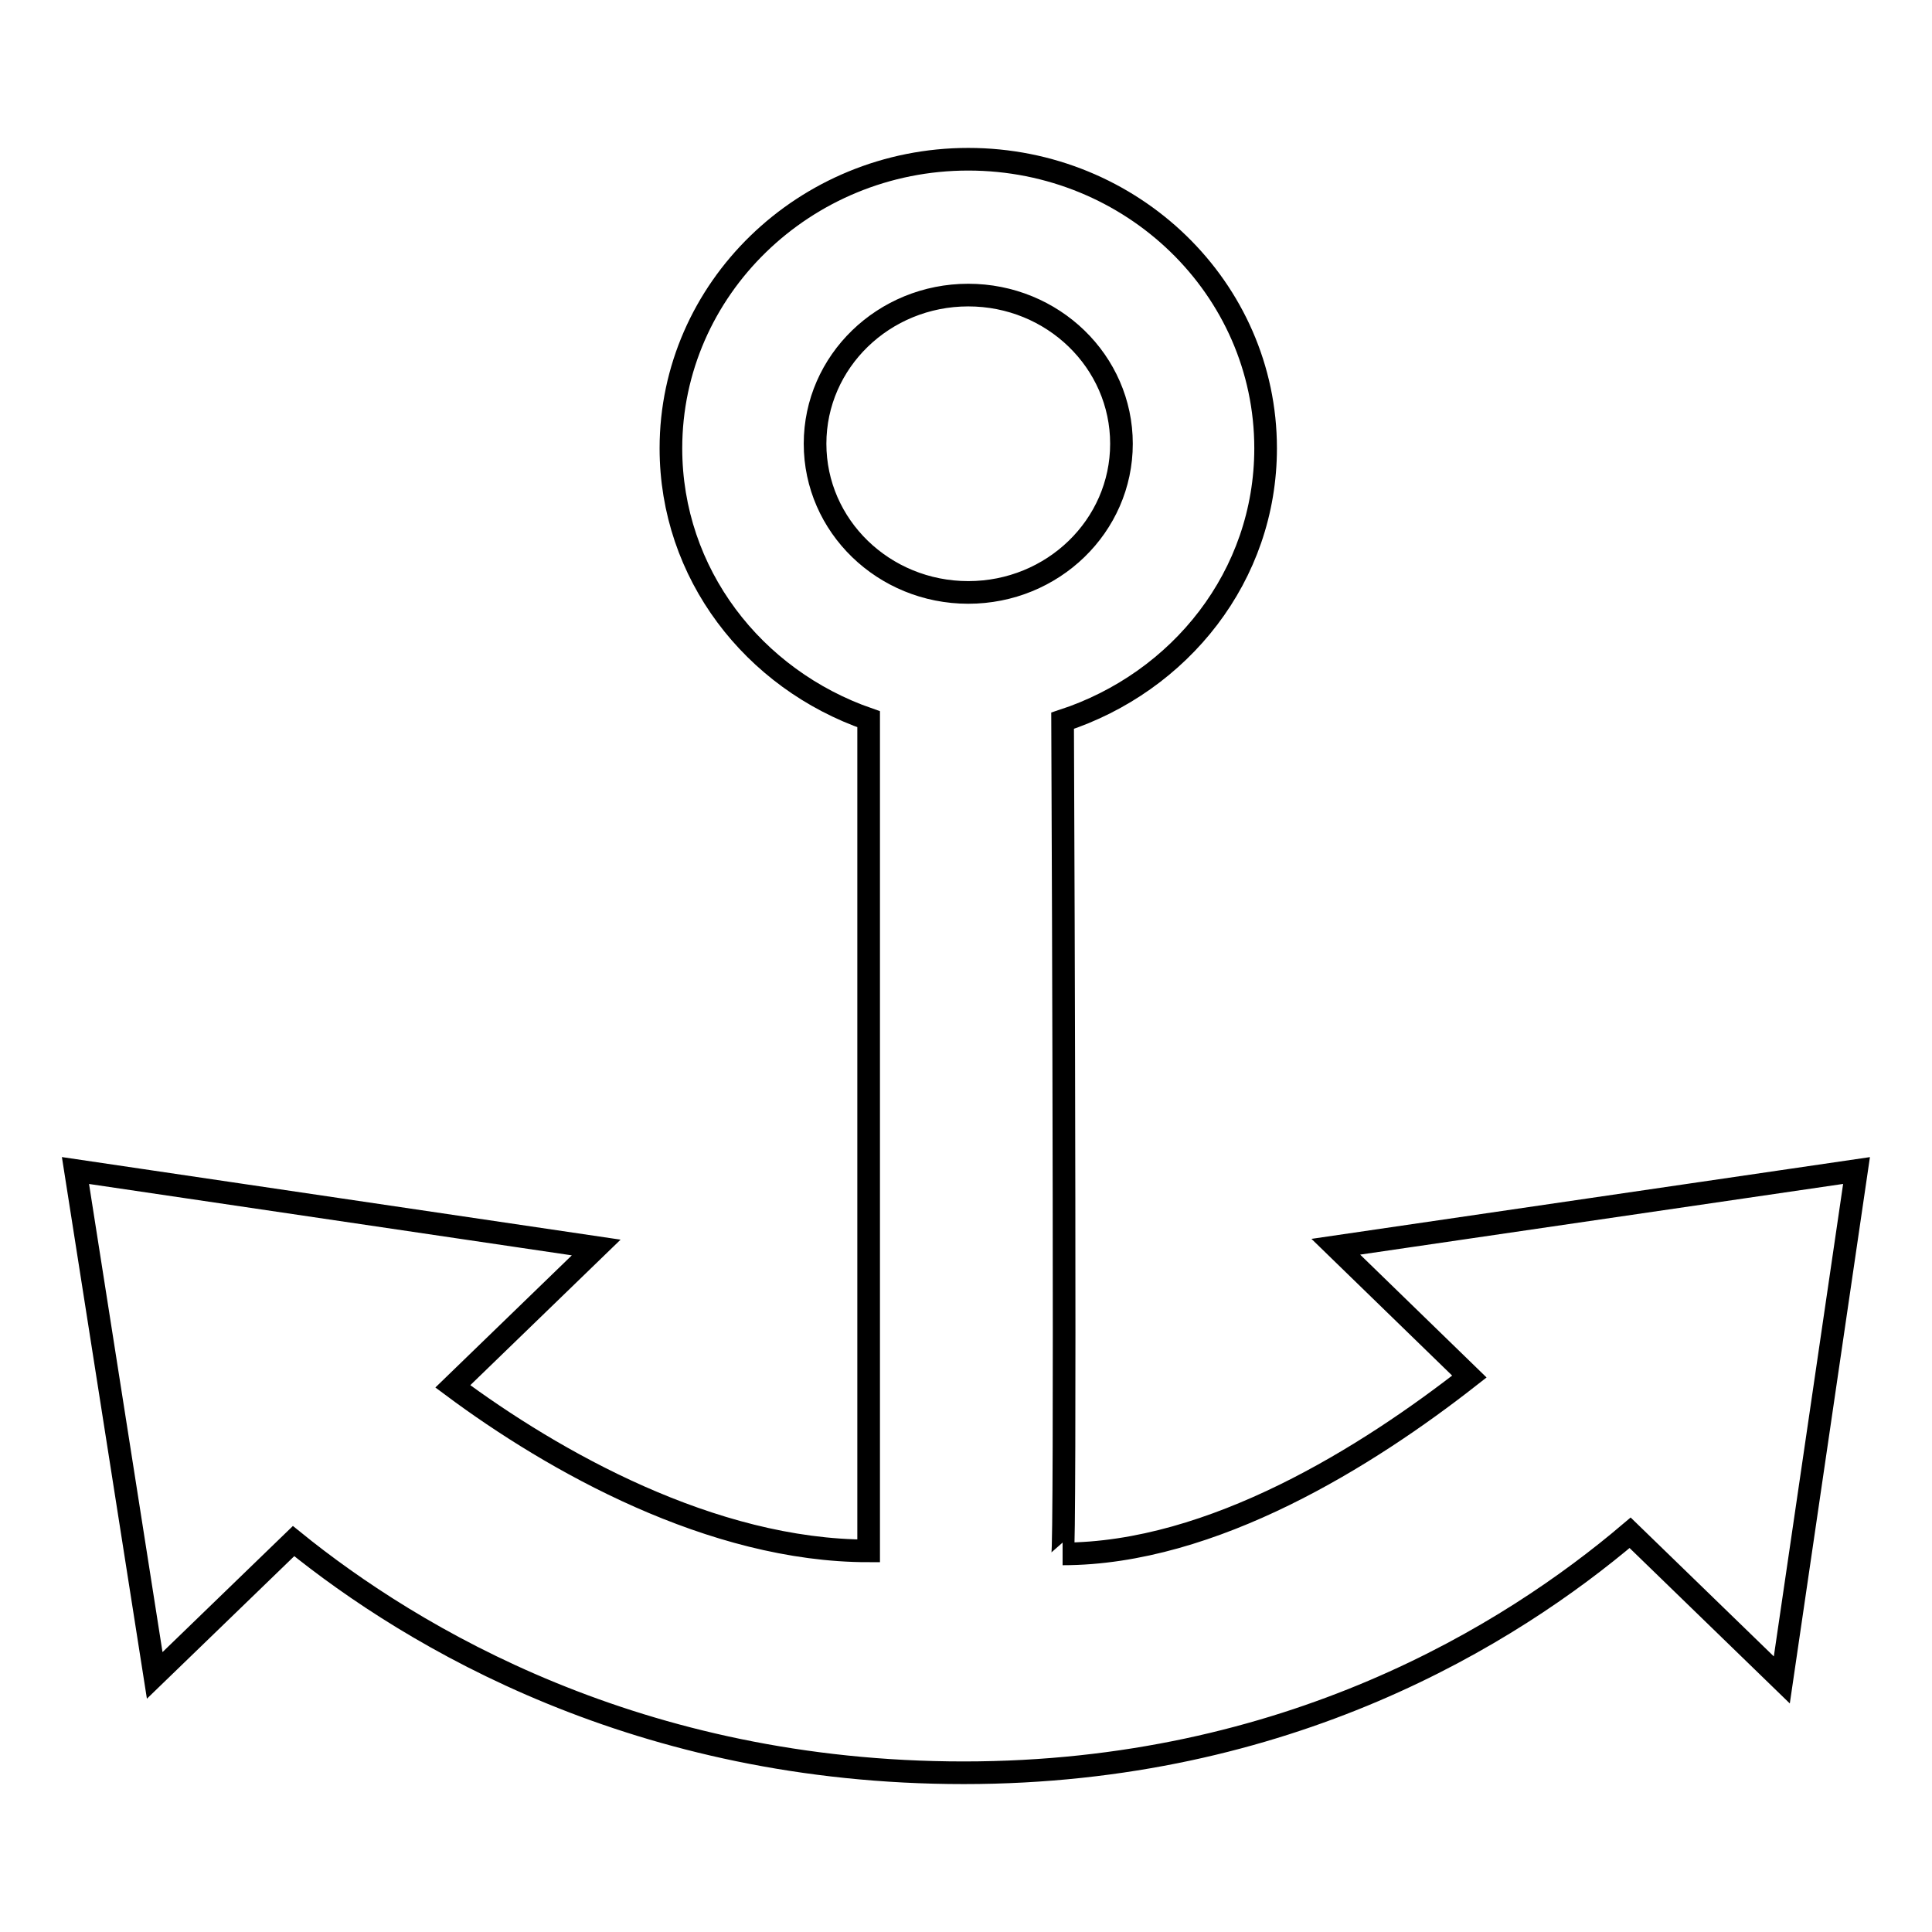 <?xml version="1.0" encoding="utf-8"?>
<!-- Svg Vector Icons : http://www.onlinewebfonts.com/icon -->
<!DOCTYPE svg PUBLIC "-//W3C//DTD SVG 1.1//EN" "http://www.w3.org/Graphics/SVG/1.1/DTD/svg11.dtd">
<svg version="1.1" xmlns="http://www.w3.org/2000/svg" xmlns:xlink="http://www.w3.org/1999/xlink" x="0px" y="0px" viewBox="0 0 256 256" enable-background="new 0 0 256 256" xml:space="preserve">
<g><g><path stroke-width="3" fill-opacity="0" stroke="#000000"  d="M246,155.1l-9.9,67.5L216,203.1c-15.9,13.5-45.4,31.8-88.3,31.8c-43.1,0-73-17.9-88.8-30.7L20.5,222L10,155.1l69,10.2l-19,18.4c13.3,9.9,34.3,21.8,55.1,21.8l0-110.2C99.8,90,88.9,76,88.9,59.4c0-21.1,17.7-38.3,39.4-38.3s39.4,17.1,39.4,38.3c0,16.9-11.3,31-26.9,36.1c0.1,21.5,0.4,110.4,0,110.4c19.9,0,40.5-13,53.9-23.5L177,165.2L246,155.1z M148.6,58.8c0-10.9-9.1-19.7-20.3-19.7c-11.2,0-20.3,8.8-20.3,19.7s9.1,19.7,20.3,19.7C139.5,78.5,148.6,69.7,148.6,58.8z"/></g></g>
</svg>